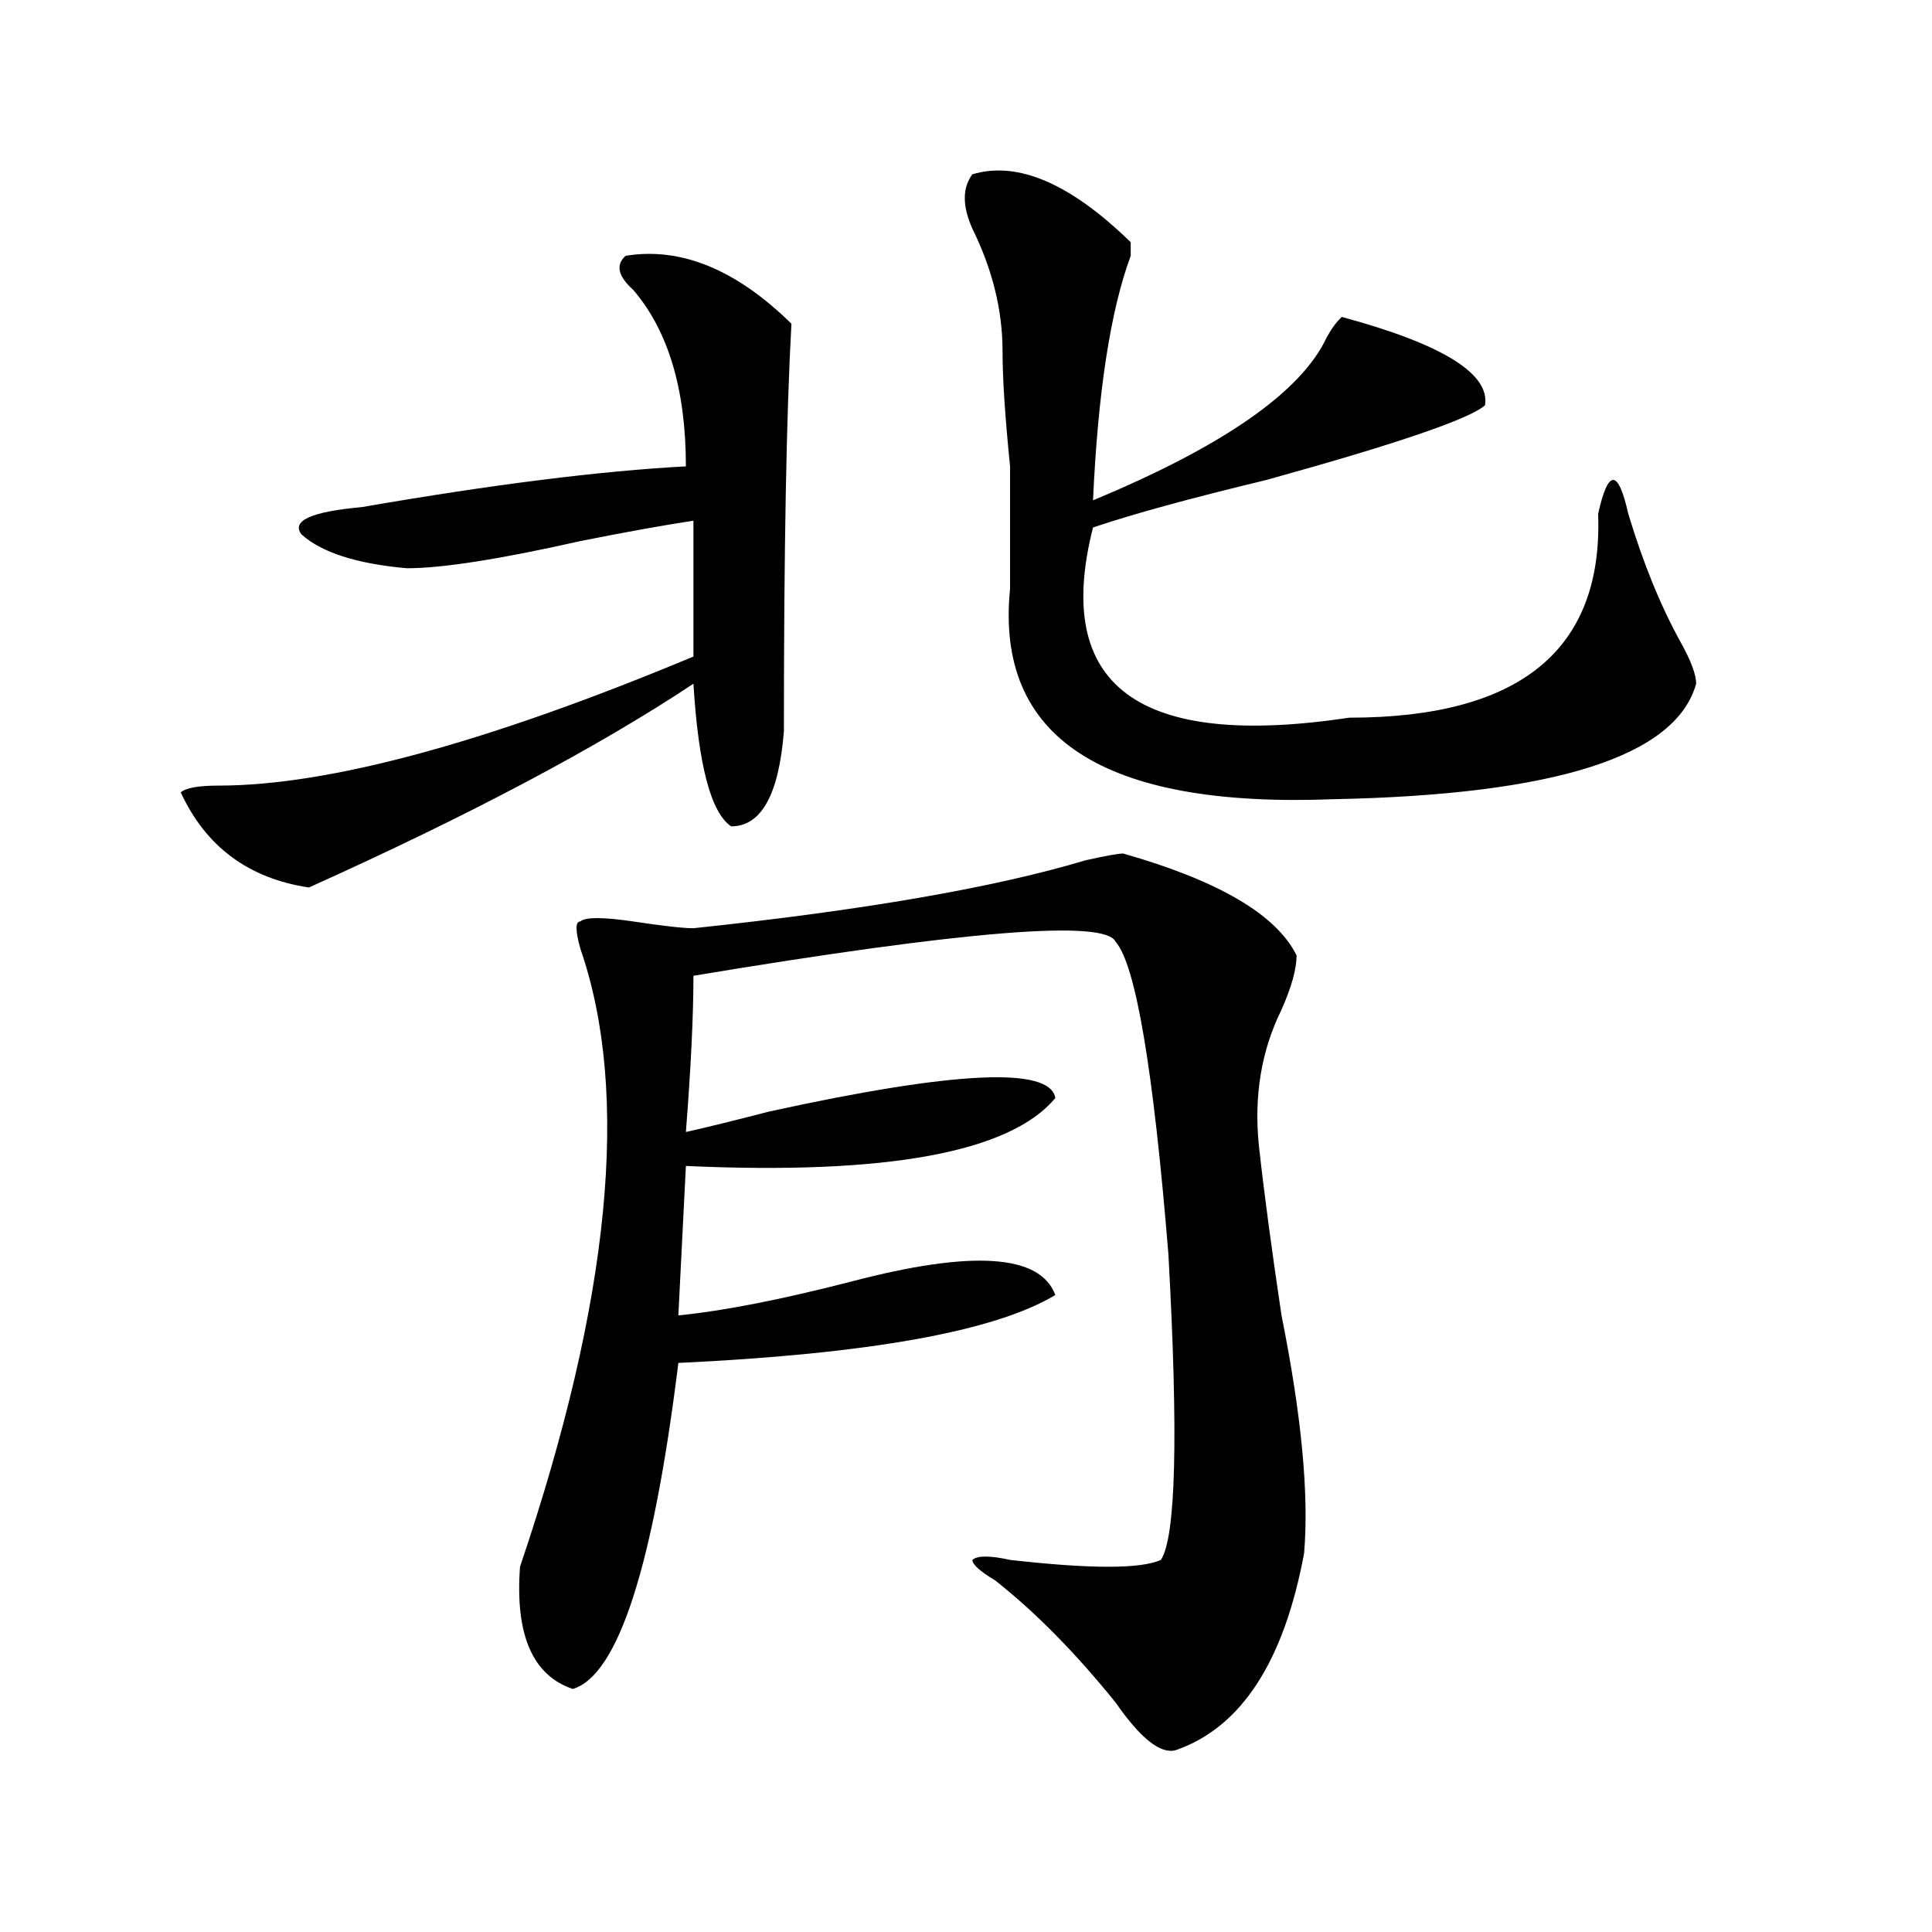 <?xml version="1.0" encoding="utf-8"?>
<!-- Generator: Adobe Illustrator 16.0.0, SVG Export Plug-In . SVG Version: 6.00 Build 0)  -->
<!DOCTYPE svg PUBLIC "-//W3C//DTD SVG 1.1//EN" "http://www.w3.org/Graphics/SVG/1.1/DTD/svg11.dtd">
<svg version="1.1" id="图层_1" xmlns="http://www.w3.org/2000/svg" xmlns:xlink="http://www.w3.org/1999/xlink" x="0px" y="0px"
	 width="1000px" height="1000px" viewBox="0 0 1000 1000" enable-background="new 0 0 1000 1000" xml:space="preserve">
<path d="M323.797,132.406c28.597-4.669,57.194,7.031,85.852,35.156c-2.622,46.912-3.902,117.224-3.902,210.938
	c-2.622,32.849-11.707,49.219-27.316,49.219c-10.427-7.031-16.95-31.641-19.512-73.828c-49.45,32.849-115.79,68.005-199.02,105.469
	c-31.219-4.669-53.353-21.094-66.34-49.219c2.562-2.307,9.085-3.516,19.512-3.516c57.194,0,139.144-22.247,245.848-66.797v-70.313
	c-15.609,2.362-35.121,5.878-58.535,10.547c-41.646,9.393-71.583,14.063-89.754,14.063c-26.036-2.307-44.267-8.185-54.633-17.578
	c-5.243-7.031,5.183-11.7,31.219-14.063c67.62-11.7,123.534-18.732,167.801-21.094c0-39.825-9.146-70.313-27.316-91.406
	C319.895,142.953,318.554,137.13,323.797,132.406z M581.352,441.781c49.39,14.063,79.327,31.641,89.754,52.734
	c0,7.031-2.622,16.425-7.805,28.125c-10.427,21.094-14.329,44.55-11.707,70.313c2.562,23.456,6.464,52.734,11.707,87.891
	c10.366,51.581,14.269,92.615,11.707,123.047c-10.427,56.25-32.56,90.198-66.34,101.953c-7.805,2.307-18.231-5.878-31.219-24.61
	c-20.853-25.818-41.646-46.912-62.438-63.281c-7.805-4.669-11.707-8.185-11.707-10.547c2.562-2.307,9.085-2.307,19.512,0
	c41.585,4.724,67.62,4.724,78.047,0c7.805-11.7,9.085-64.435,3.902-158.203c-7.805-96.075-16.95-149.963-27.316-161.719
	c-5.243-11.7-78.047-5.823-218.531,17.578c0,21.094-1.341,48.065-3.902,80.859c10.366-2.307,24.694-5.823,42.926-10.547
	c96.218-21.094,145.667-23.401,148.289-7.031c-23.414,28.125-87.192,39.88-191.215,35.156l-3.902,77.344
	c23.414-2.307,53.292-8.185,89.754-17.578c62.438-16.37,97.559-14.063,105.363,7.031c-31.219,18.787-96.278,30.487-195.117,35.156
	c-13.048,105.469-31.219,161.719-54.633,168.75c-20.853-7.031-29.938-28.125-27.316-63.281
	C315.992,672.659,326.358,566.036,300.383,491c-2.622-9.338-2.622-14.063,0-14.063c2.562-2.307,11.707-2.307,27.316,0
	c15.609,2.362,25.976,3.516,31.219,3.516c88.413-9.338,156.094-21.094,202.922-35.156
	C572.206,442.99,578.729,441.781,581.352,441.781z M503.305,90.219c23.414-7.031,50.73,4.724,81.949,35.156v7.031
	c-10.427,28.125-16.95,70.313-19.512,126.563c67.62-28.125,107.925-56.25,120.973-84.375c2.562-4.669,5.183-8.185,7.805-10.547
	c52.011,14.063,76.706,29.333,74.145,45.703c-7.805,7.031-45.548,19.94-113.168,38.672c-39.023,9.393-68.962,17.578-89.754,24.609
	c-20.853,82.068,23.414,114.862,132.68,98.438c88.413,0,131.339-35.156,128.777-105.469c2.562-11.7,5.183-17.578,7.805-17.578
	c2.562,0,5.183,5.878,7.805,17.578c7.805,25.818,16.89,48.065,27.316,66.797c5.183,9.393,7.805,16.425,7.805,21.094
	c-10.427,37.518-72.864,57.458-187.313,59.766c-119.692,4.724-175.605-31.641-167.801-108.984c0-16.37,0-37.463,0-63.281
	c-2.622-25.763-3.902-45.703-3.902-59.766c0-21.094-5.243-42.188-15.609-63.281C498.062,106.643,498.062,97.25,503.305,90.219z"/>
</svg>
